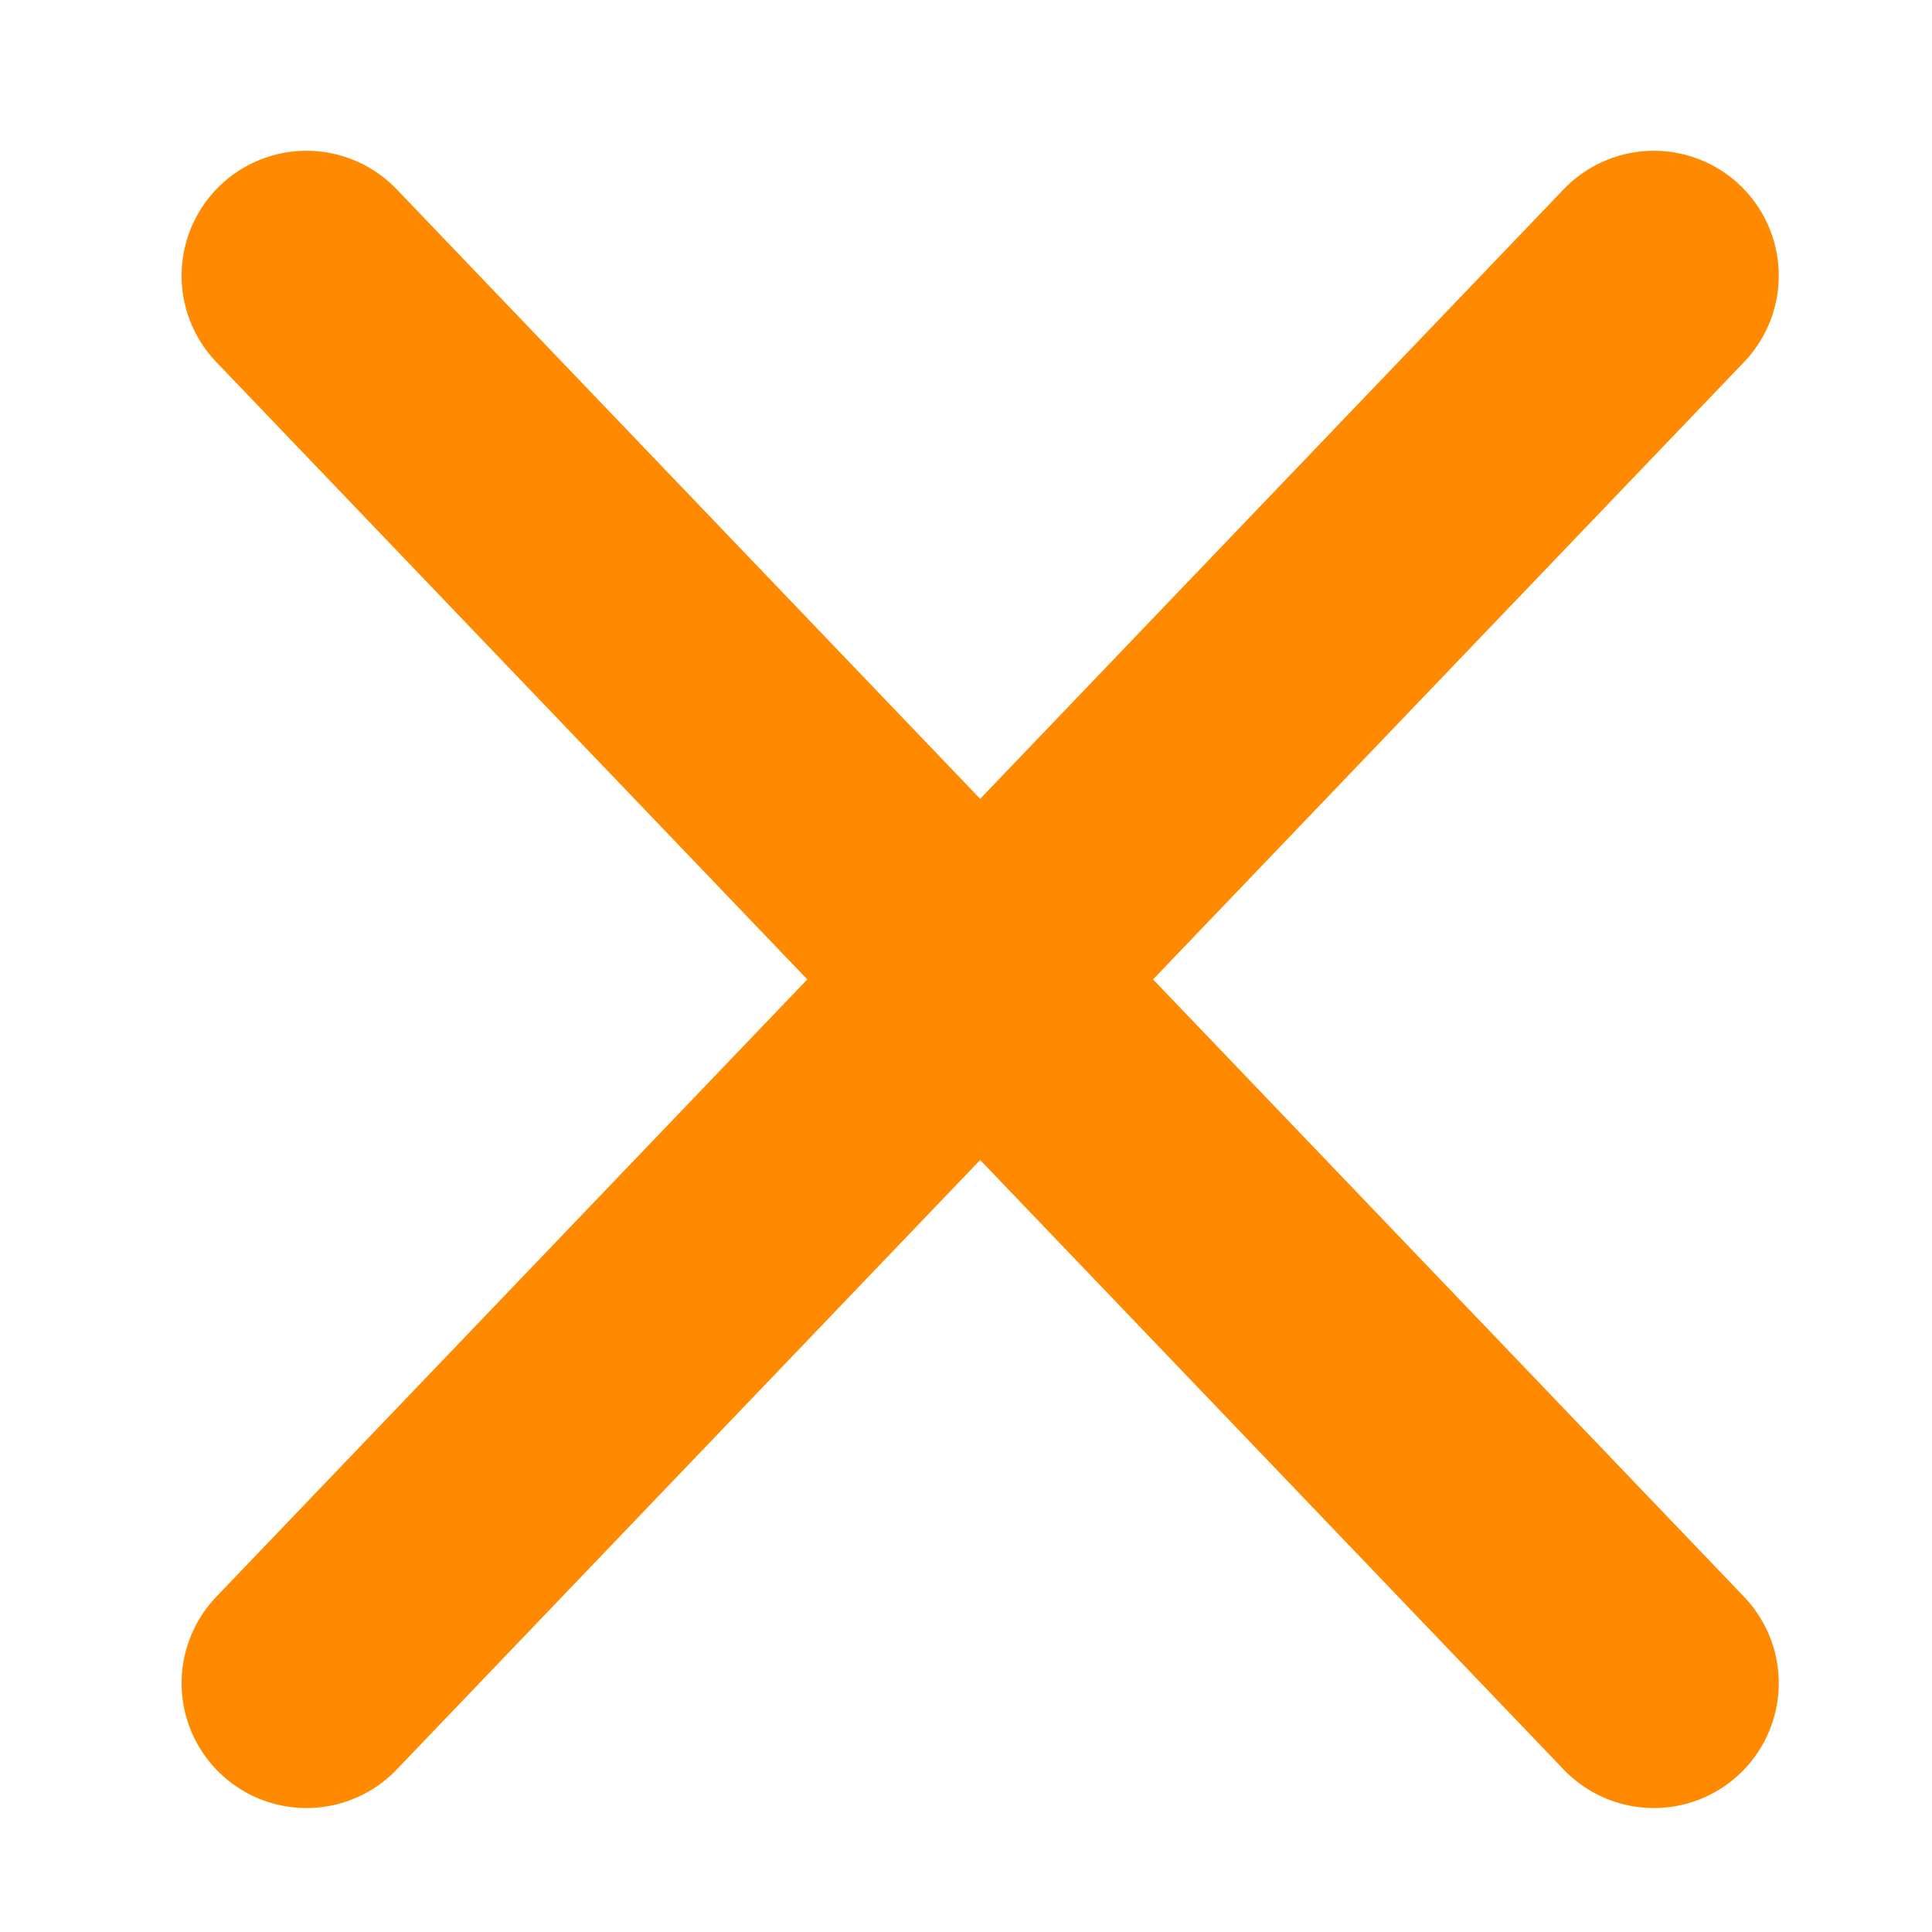 <svg xmlns="http://www.w3.org/2000/svg" height="25" width="25">
  <g transform="translate(3.966,3.568)">
    <path
       d="M -2.5783352e-4,-0.001 17.435,18.212"
       style="opacity:1;fill:#FF8A00;stroke:#FF8A00;stroke-width:3.232;stroke-linecap:round;stroke-miterlimit:4;fill-opacity:1;stroke-opacity:1" />
    <path
       d="M -2.5783352e-4,18.212 17.435,-0.001"
       style="opacity:1;fill:#FF8A00;stroke:#FF8A00;stroke-width:3.232;stroke-linecap:round;stroke-miterlimit:4;fill-opacity:1;stroke-opacity:1" />
  </g>
</svg>